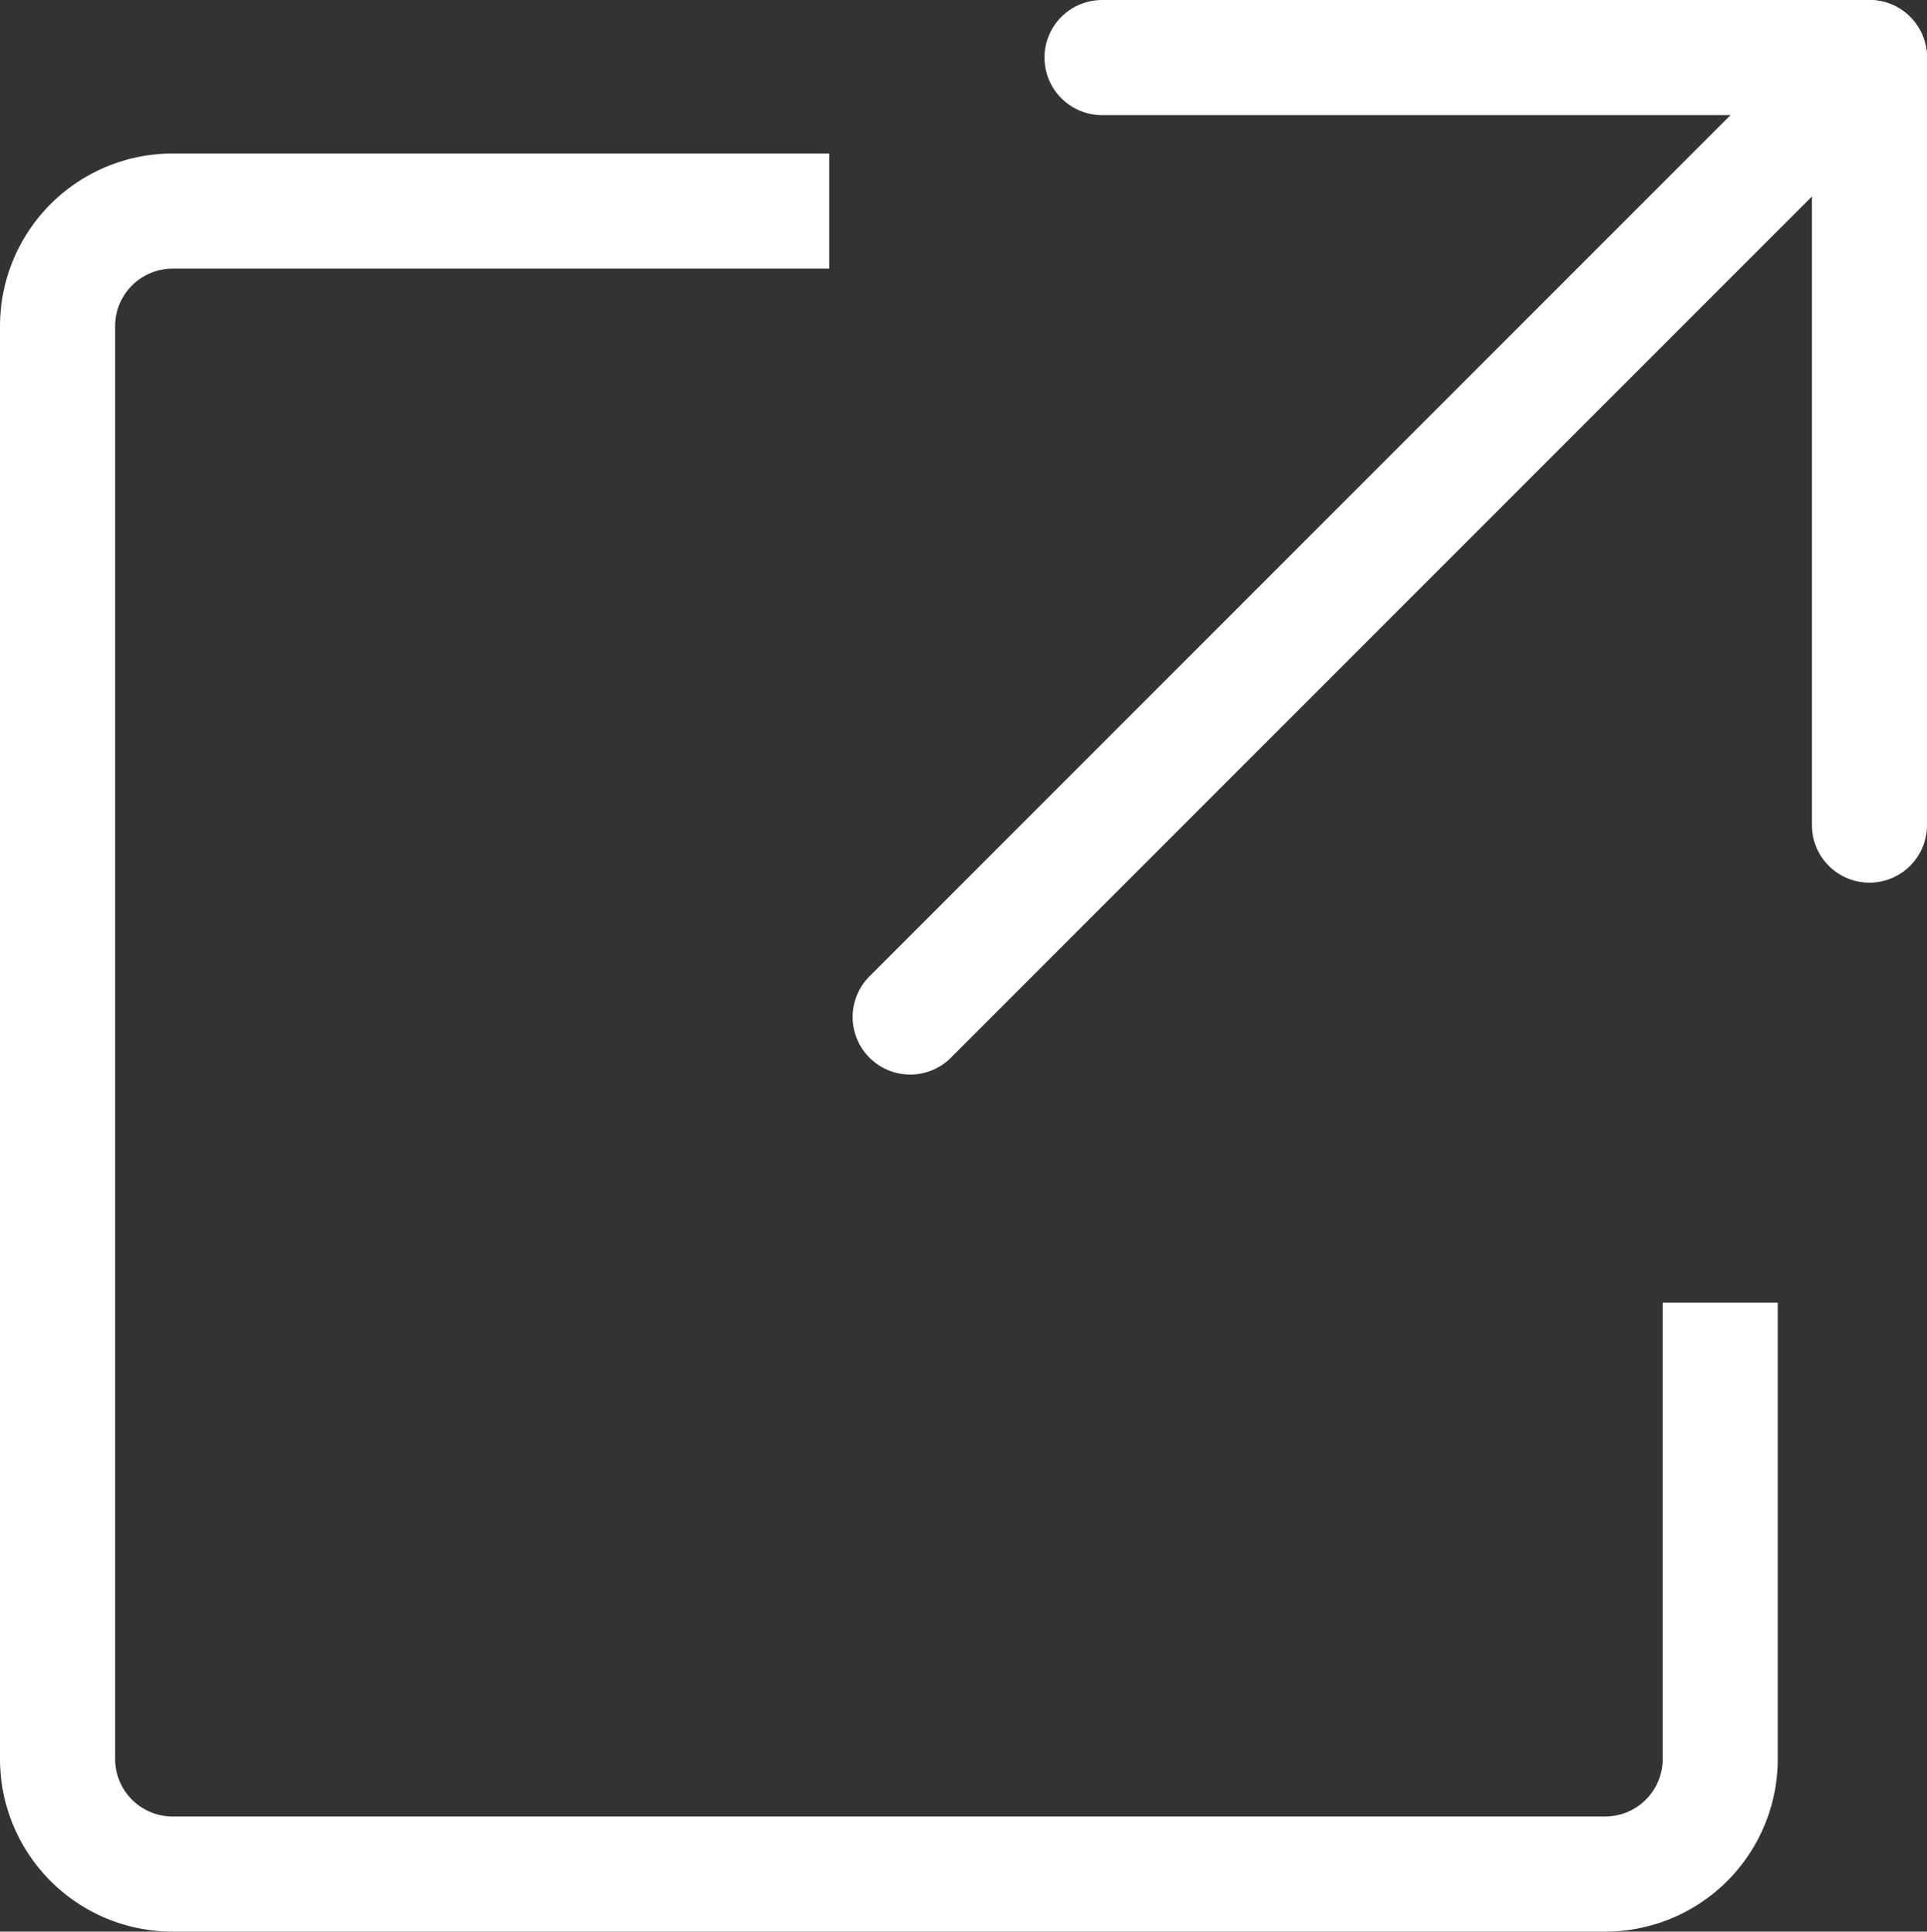 <svg xmlns="http://www.w3.org/2000/svg" xmlns:xlink="http://www.w3.org/1999/xlink" width="50.222" height="50.333" viewBox="0 0 50.222 50.333">
  <rect x="0" y="0" width="50.222" height="50.333" fill="#333333" stroke="none"/>
  <defs>
    <clipPath id="clip-path">
      <rect id="長方形_12" data-name="長方形 12" width="50.222" height="50.333" transform="translate(0 0)" fill="none"/>
    </clipPath>
  </defs>
  <g id="グループ_29" data-name="グループ 29" transform="translate(0 0)" clip-path="url(#clip-path)">
    <path id="パス_44" data-name="パス 44" d="M21.611,5.5H4.5a3,3,0,0,0-3,3V45.833a3,3,0,0,0,3,3H41.833a3,3,0,0,0,3-3V33.944" fill="none" stroke="#fff" stroke-miterlimit="10" stroke-width="3"/>
    <path id="パス_45" data-name="パス 45" d="M28.722,1.5h20v20" fill="none" stroke="#fff" stroke-linecap="round" stroke-linejoin="round" stroke-width="3"/>
    <line id="線_1" data-name="線 1" x1="25" y2="25" transform="translate(23.722 1.5)" fill="none" stroke="#fff" stroke-linecap="round" stroke-linejoin="round" stroke-width="3"/>
  </g>
</svg>
